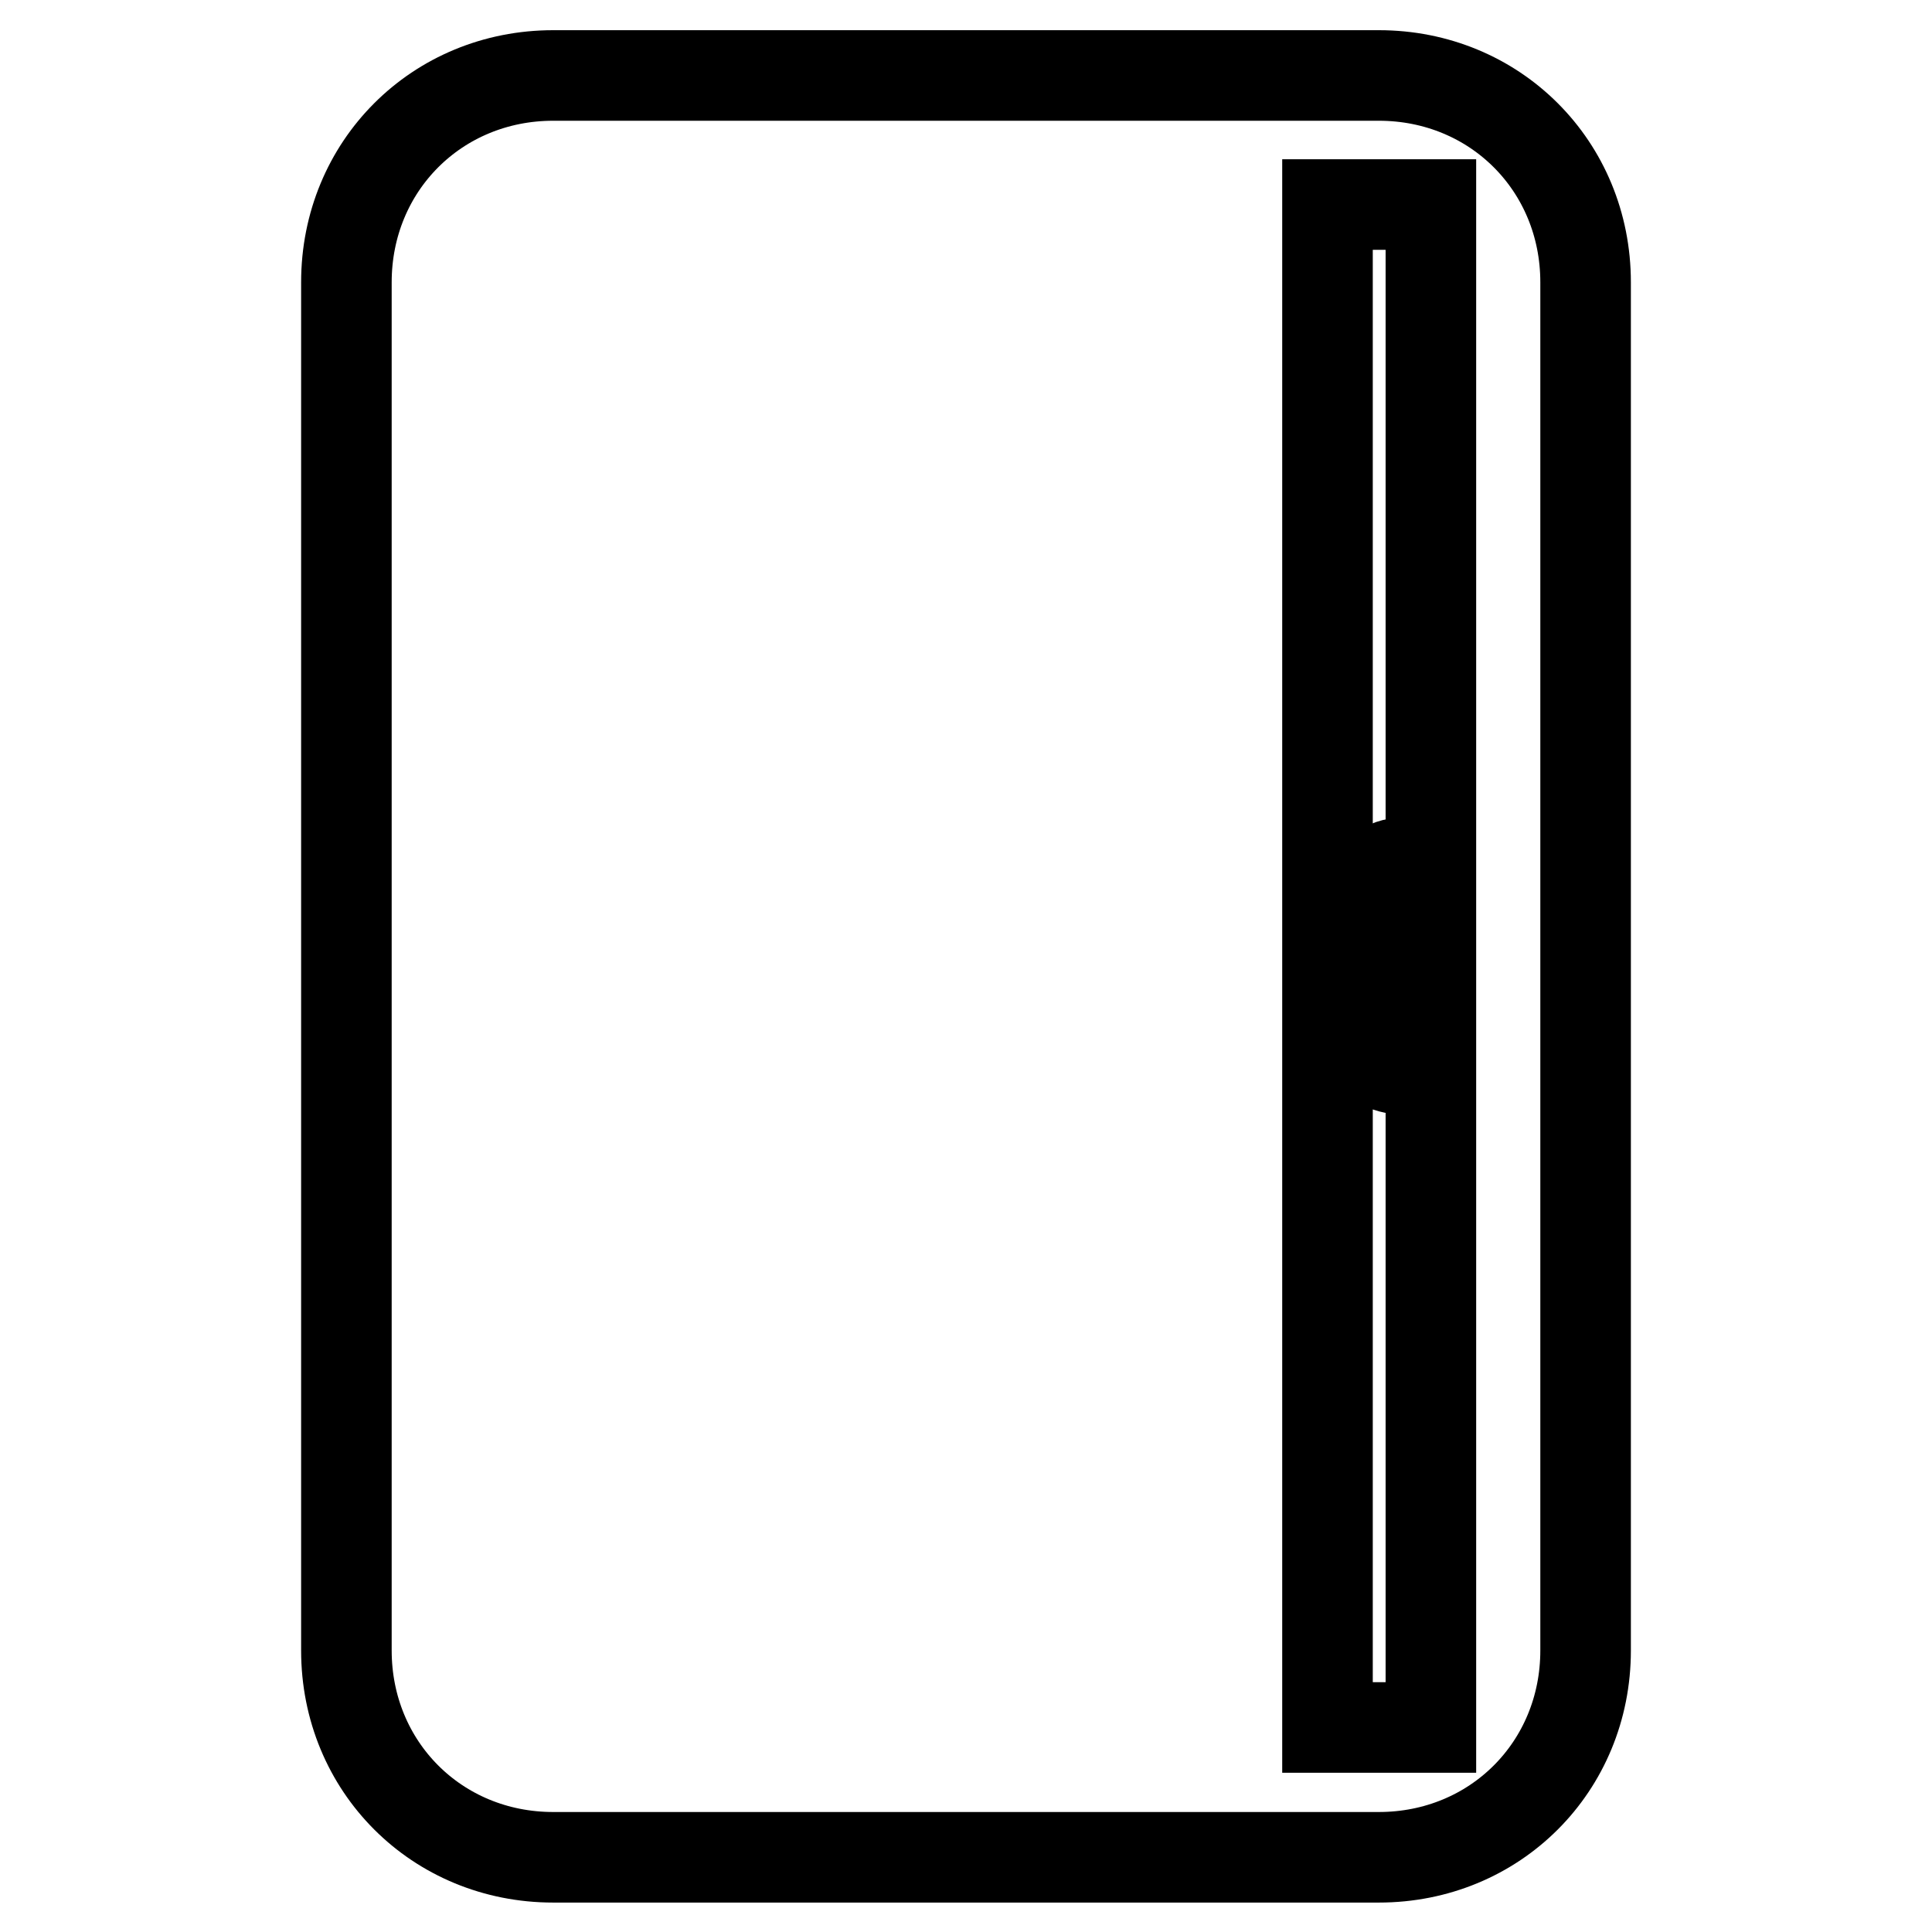 <?xml version="1.0" encoding="utf-8"?>
<!-- Svg Vector Icons : http://www.onlinewebfonts.com/icon -->
<!DOCTYPE svg PUBLIC "-//W3C//DTD SVG 1.1//EN" "http://www.w3.org/Graphics/SVG/1.1/DTD/svg11.dtd">
<svg version="1.1" xmlns="http://www.w3.org/2000/svg" xmlns:xlink="http://www.w3.org/1999/xlink" x="0px" y="0px" viewBox="0 0 256 256" enable-background="new 0 0 256 256" xml:space="preserve">
<g> <path stroke-width="12" fill-opacity="0" stroke="#000000"  d="M182.7,10H73.3c-15.4,0-27.4,12-27.4,27.4v181.3c0,15.4,12,27.4,27.4,27.4h109.4c15.4,0,27.4-12,27.4-27.4 V37.4C210.1,22,198.1,10,182.7,10L182.7,10z M189.6,228.9h-13.7V27.1h13.7V228.9L189.6,228.9z"/> <path stroke-width="12" fill-opacity="0" stroke="#000000"  d="M186.1,141.7l1.7-27.4h-1.7c-5.1,0-8.6,6.8-8.6,13.7C177.6,136.6,181,141.7,186.1,141.7z M184.4,117.7v20.5 c-1.7-1.7-3.4-5.1-3.4-10.3C181,122.9,182.7,119.4,184.4,117.7z"/></g>
</svg>